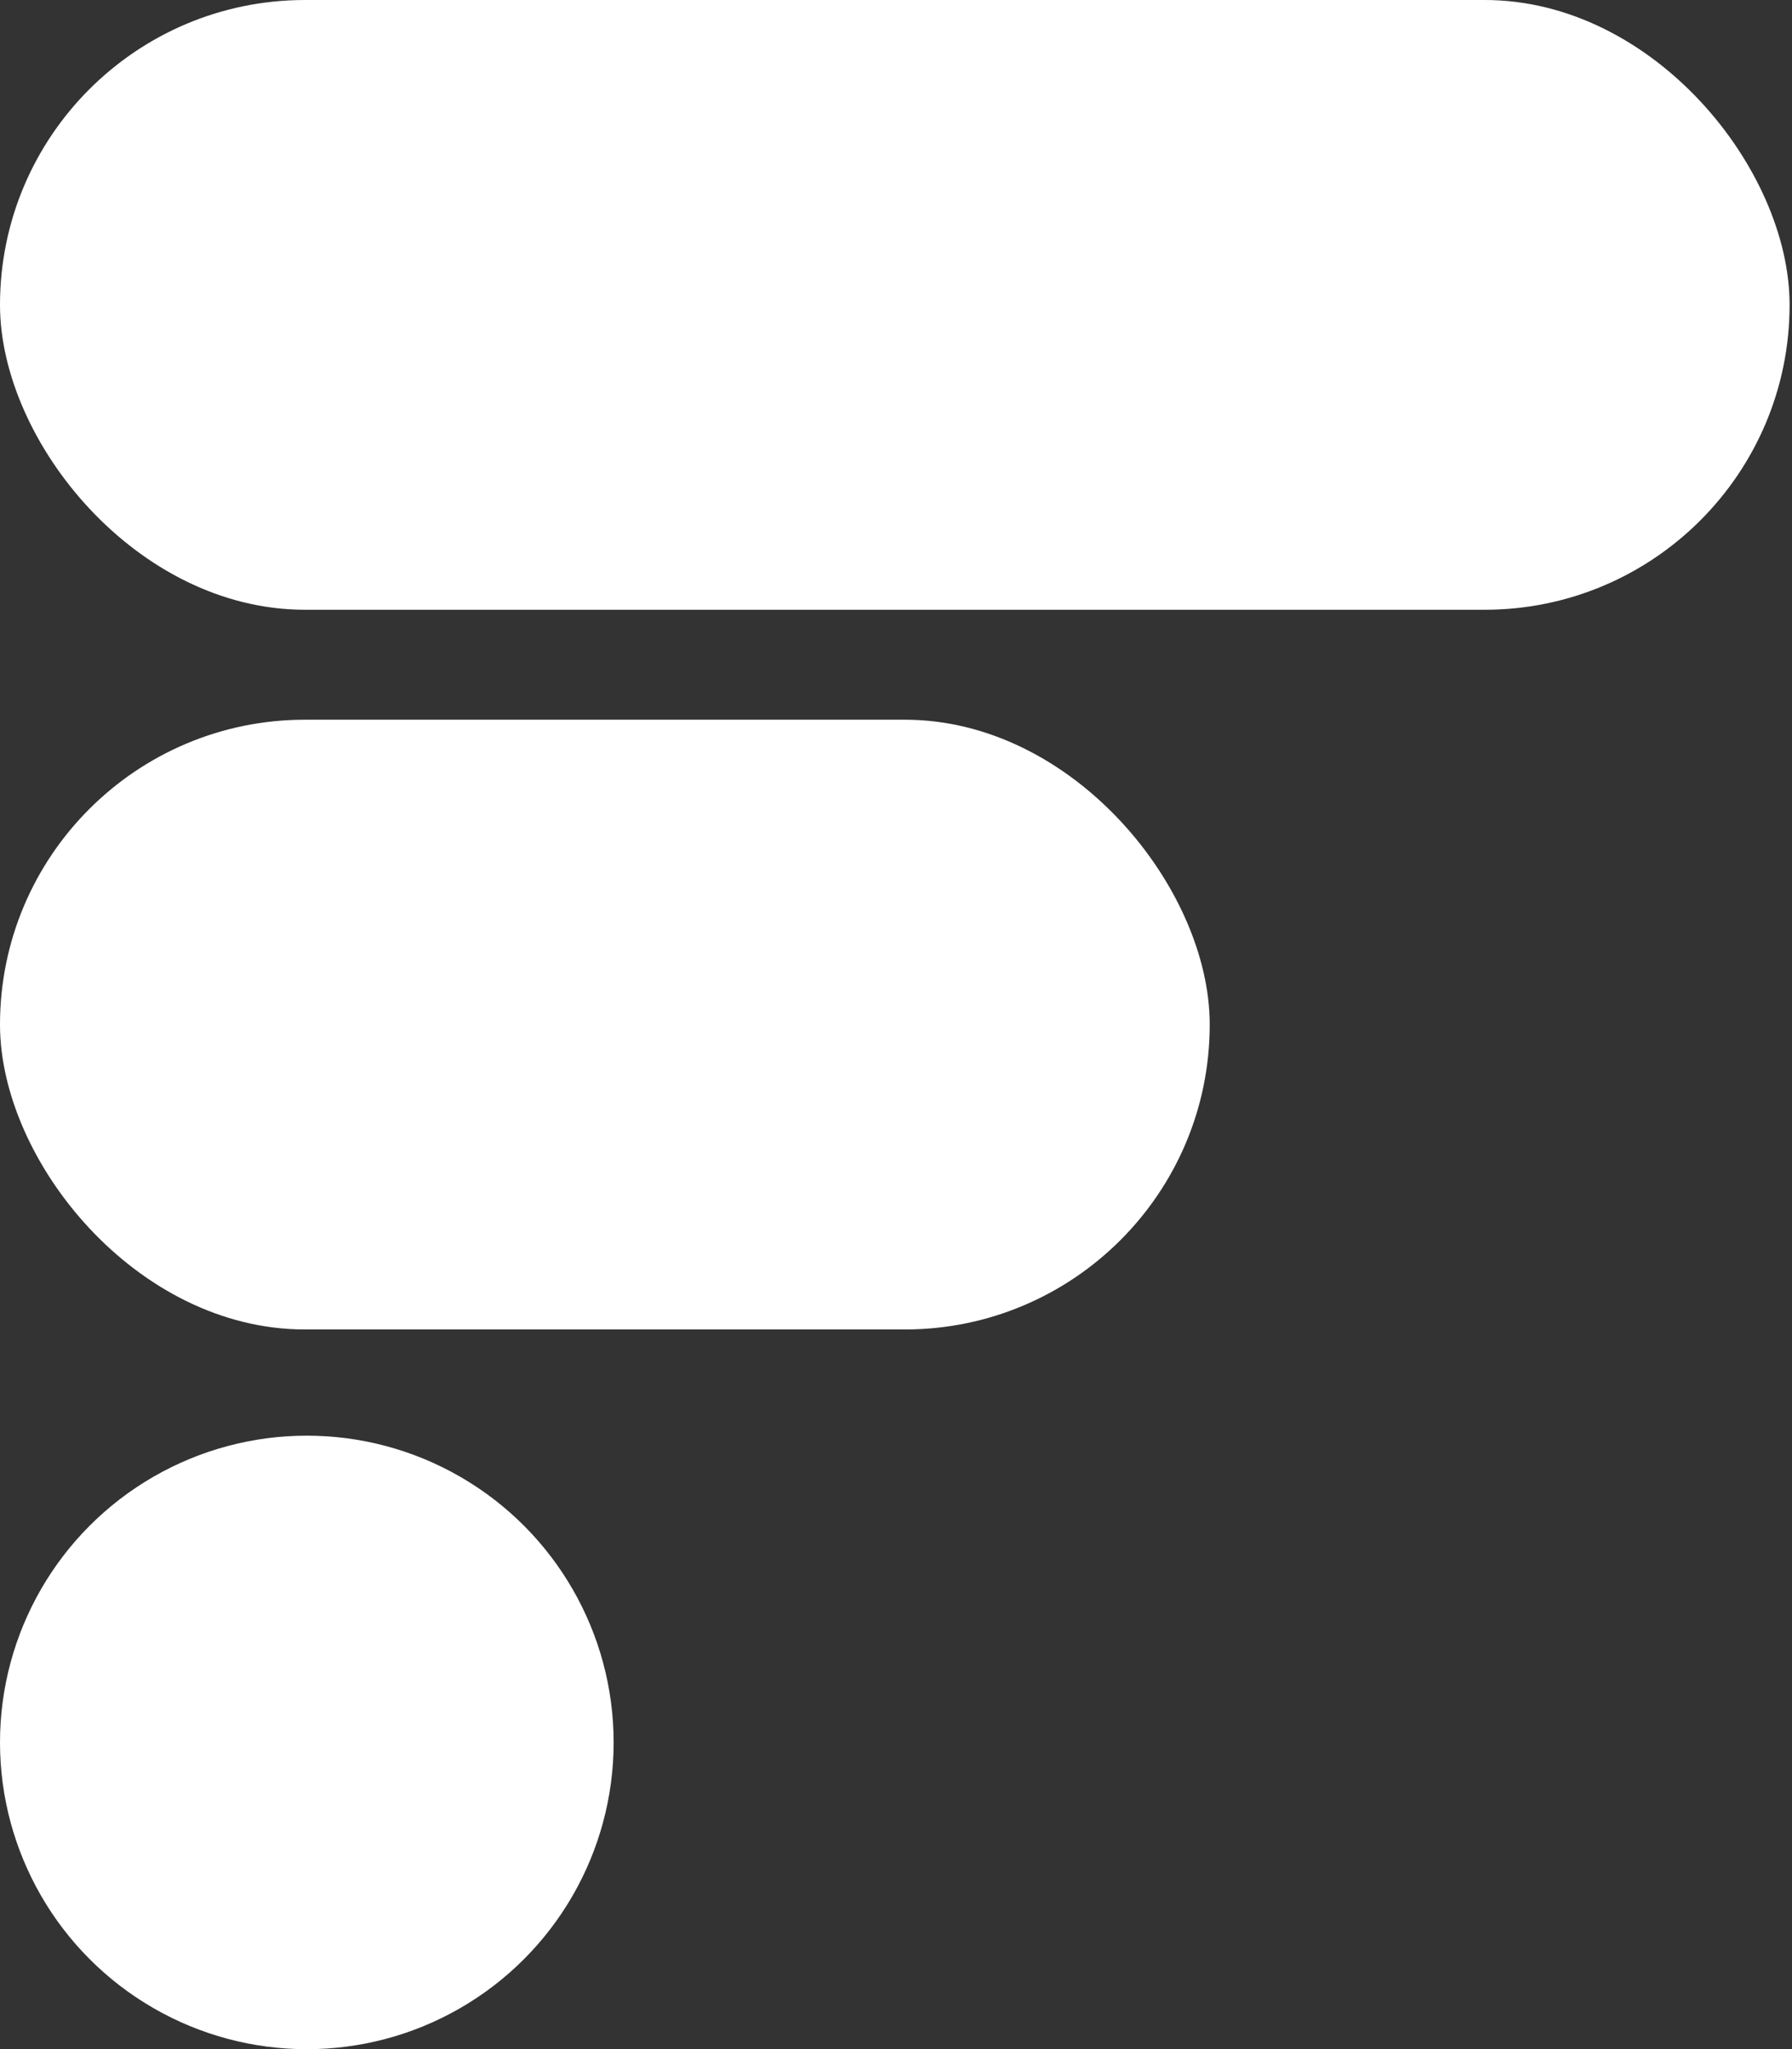 <svg xmlns="http://www.w3.org/2000/svg" width="167" height="191" fill="none"><rect width="100%" height="100%" fill="#333333" stroke="none"/><circle cx="28.593" cy="162.407" r="28.593" fill="#fff"/><rect width="112.737" height="56.834" y="67.082" fill="#fff" rx="28.417"/><rect width="166.776" height="56.834" fill="#fff" rx="28.417"/></svg>